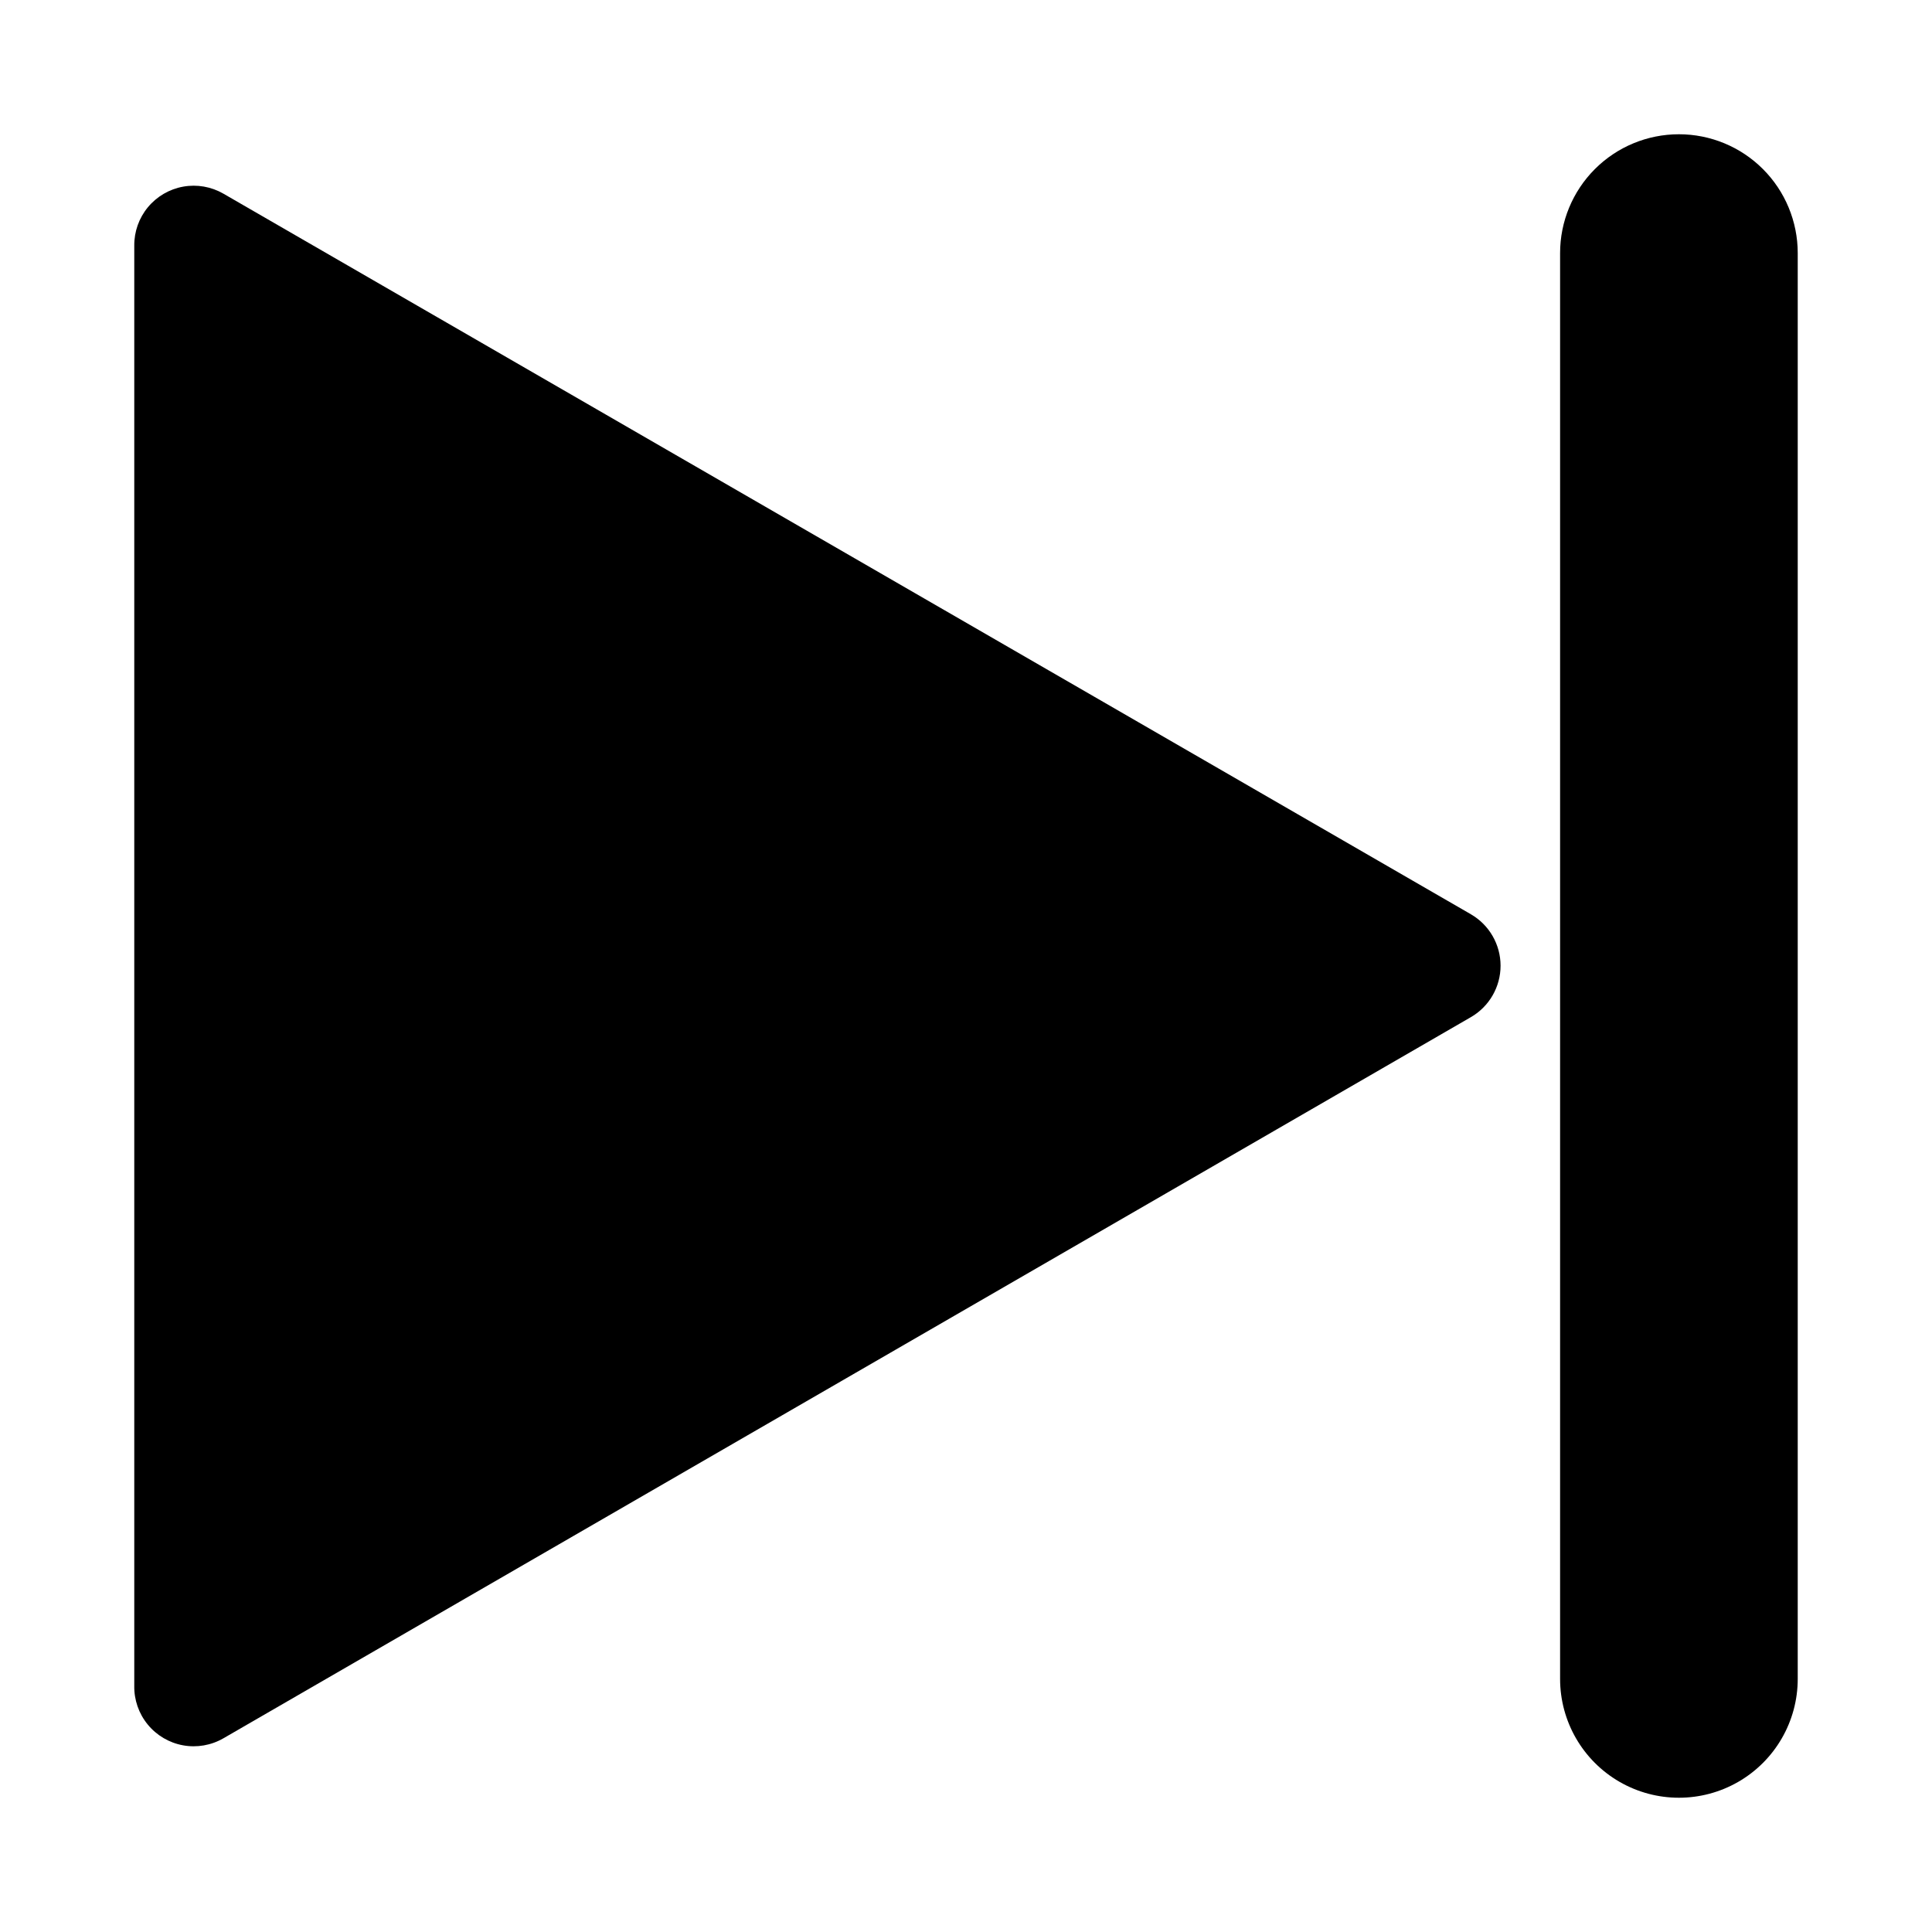 <?xml version="1.0" encoding="UTF-8"?>
<!-- Uploaded to: SVG Repo, www.svgrepo.com, Generator: SVG Repo Mixer Tools -->
<svg fill="#000000" width="800px" height="800px" version="1.1" viewBox="144 144 512 512" xmlns="http://www.w3.org/2000/svg">
 <g>
  <path d="m533.82 386.3-330.62-190.98c-3.223-1.855-6.996-2.516-10.652-1.859-3.66 0.656-6.969 2.586-9.344 5.449-2.371 2.859-3.656 6.469-3.621 10.188v381.64c-0.07 3.734 1.188 7.375 3.555 10.266 2.363 2.894 5.68 4.852 9.355 5.523 3.676 0.672 7.469 0.012 10.707-1.855l330.62-191.13c4.856-2.816 7.844-8.008 7.844-13.621s-2.988-10.801-7.844-13.617z"/>
  <path d="m588.93 179.58c-8.352 0-16.359 3.316-22.266 9.223-5.902 5.906-9.223 13.914-9.223 22.266v377.86c0 11.25 6.004 21.645 15.746 27.27 9.742 5.625 21.746 5.625 31.488 0s15.742-16.02 15.742-27.27v-377.86c0-8.352-3.316-16.359-9.223-22.266-5.902-5.906-13.914-9.223-22.266-9.223z"/>
 </g>
</svg>